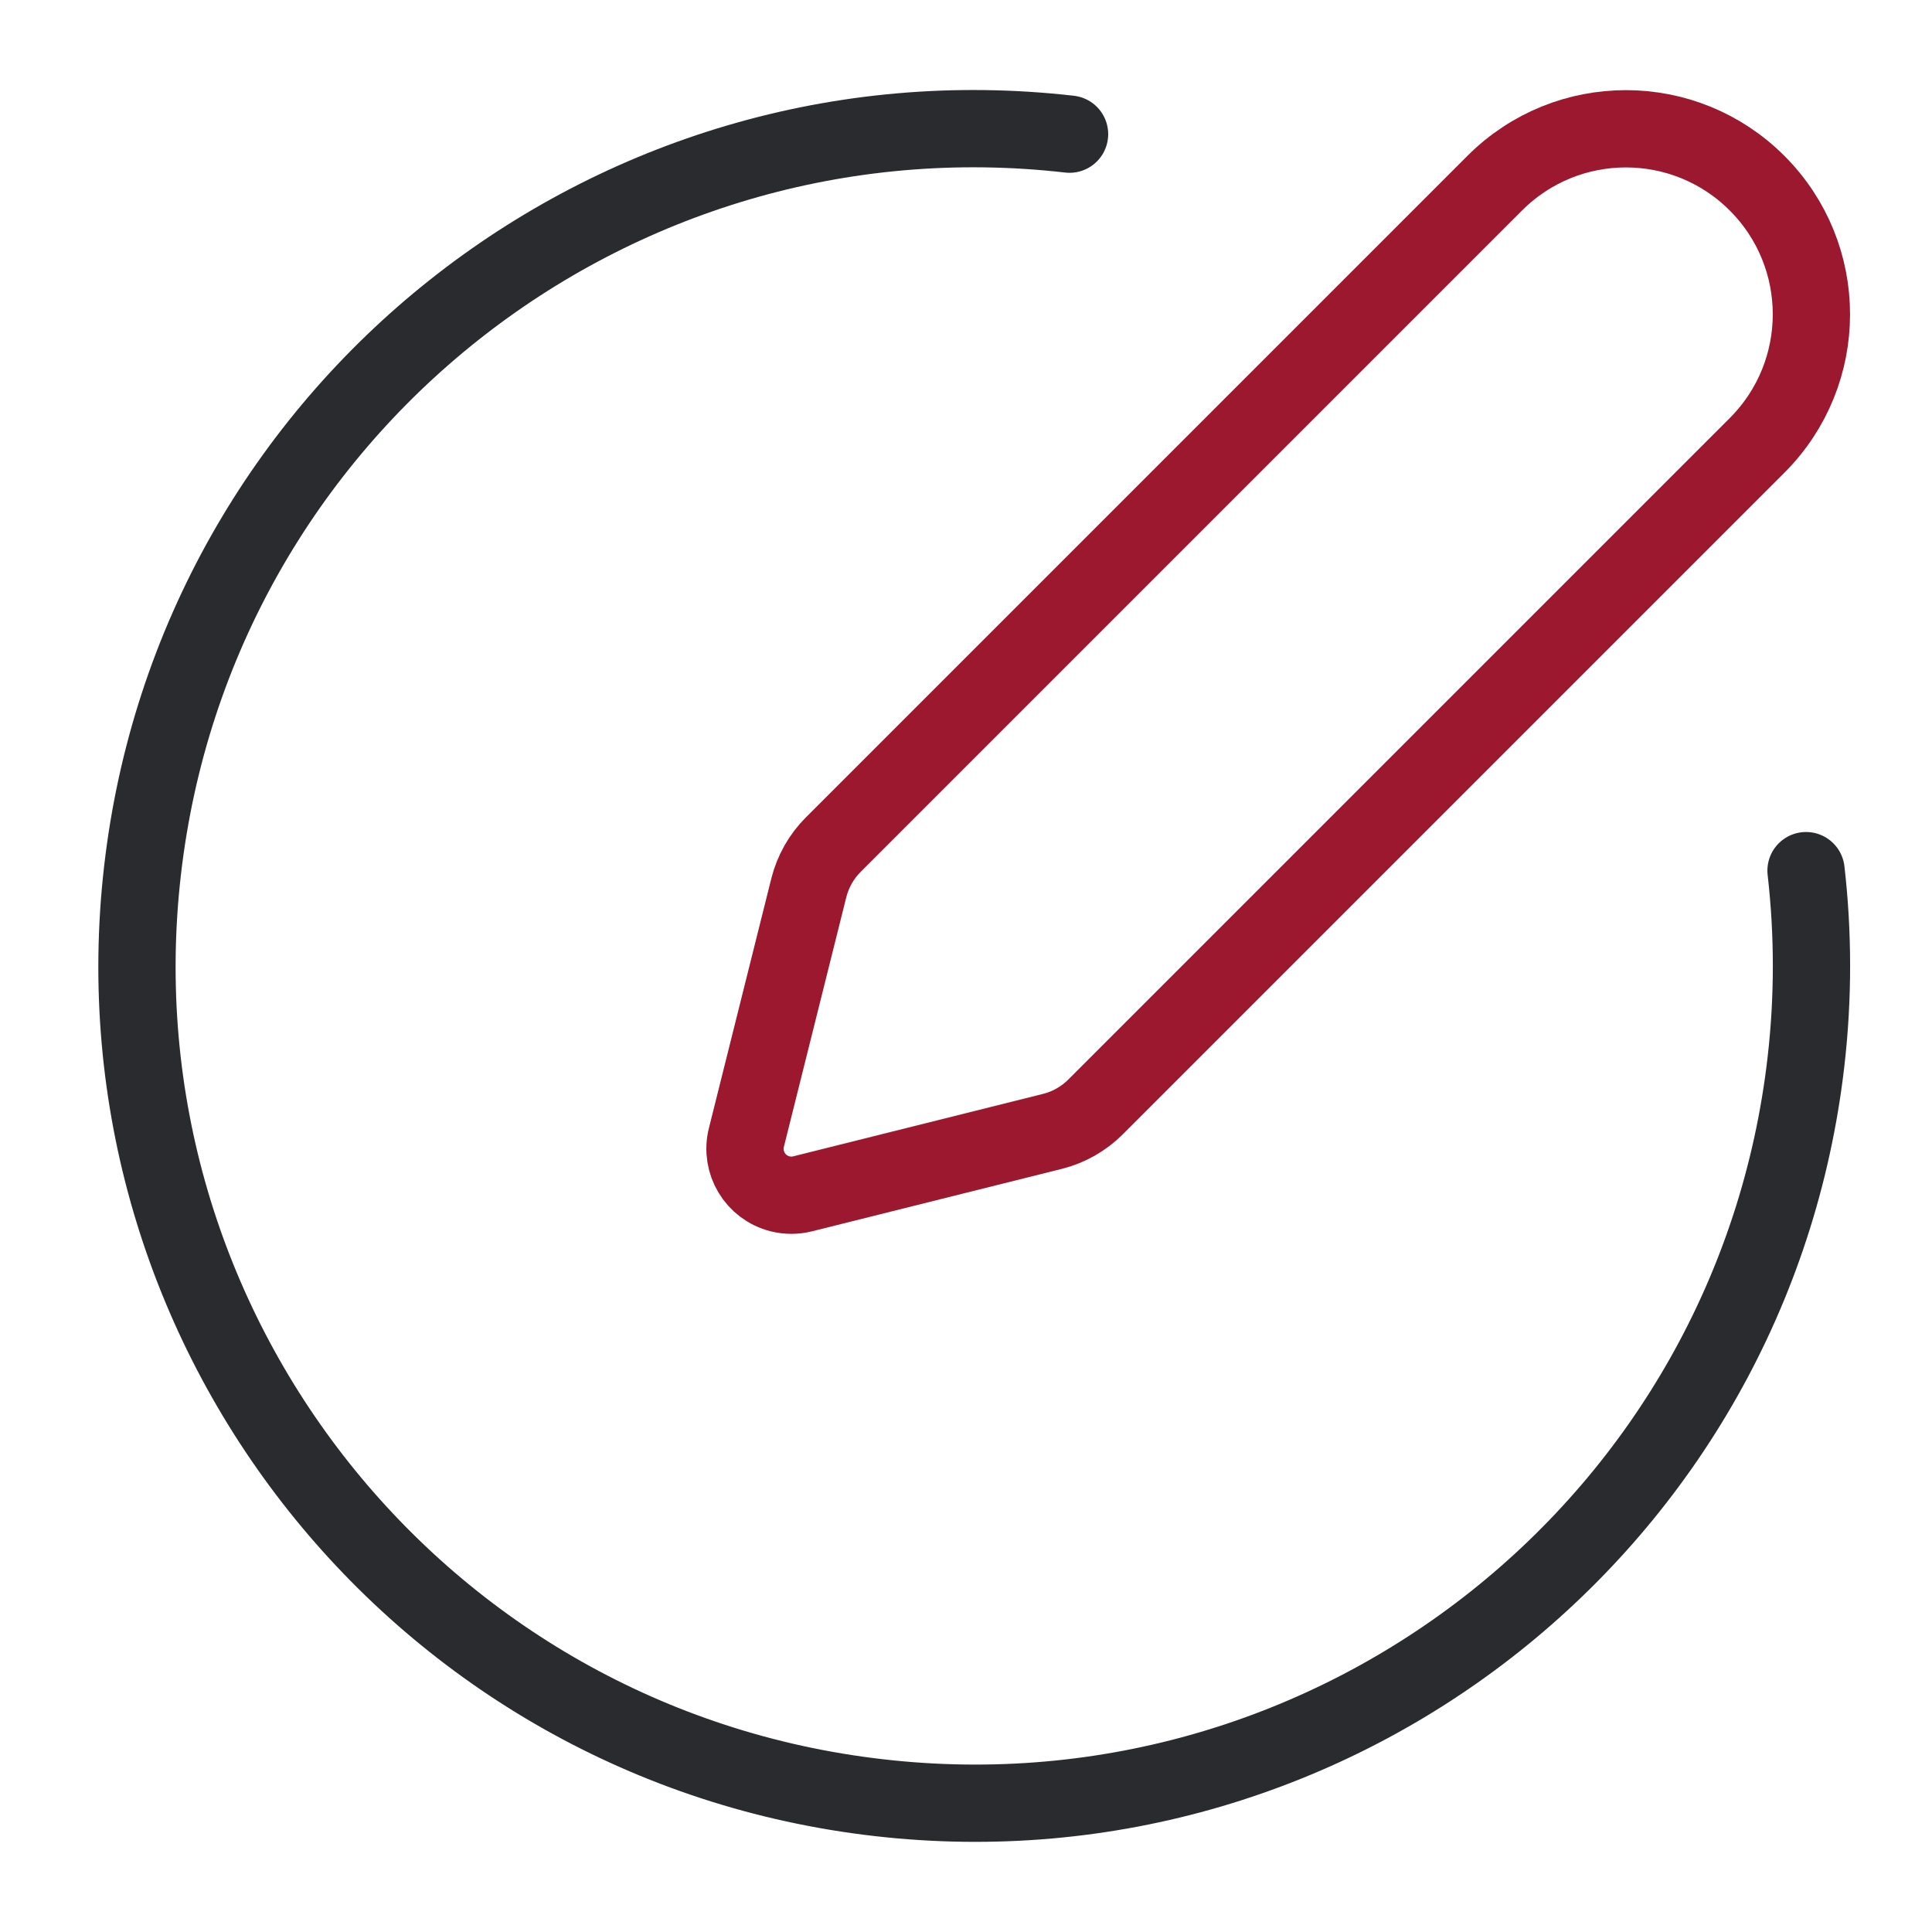 <?xml version="1.0" encoding="UTF-8"?>
<svg id="Livello_1" xmlns="http://www.w3.org/2000/svg" version="1.1" viewBox="0 0 125 125">
  <!-- Generator: Adobe Illustrator 29.5.0, SVG Export Plug-In . SVG Version: 2.1.0 Build 137)  -->
  <defs>
    <style>
      .st0 {
        stroke: #2a2b2f;
      }

      .st0, .st1 {
        fill: none;
        stroke-linecap: round;
        stroke-linejoin: round;
        stroke-width: 5px;
      }

      .st1 {
        stroke: #9c182f;
      }
    </style>
  </defs>
  <path class="st1" d="M70.88,71.62l42.8-42.8c4.69-4.69,4.69-12.28,0-16.97h0c-4.69-4.69-12.28-4.69-16.97,0,0,0,0,0,0,0l-42.8,42.8c-.77.77-1.31,1.73-1.58,2.79l-4.04,16.16c-.4,1.61.58,3.24,2.18,3.64.48.12.98.12,1.46,0l16.16-4.04c1.05-.26,2.02-.81,2.79-1.58Z"/>
  <path class="st0" d="M69.2,8.68C39.48,5.28,12.62,26.61,9.22,56.33c-3.41,29.72,17.93,56.58,47.65,59.98,29.72,3.41,56.58-17.93,59.98-47.65.47-4.1.47-8.24,0-12.33"/>
</svg>